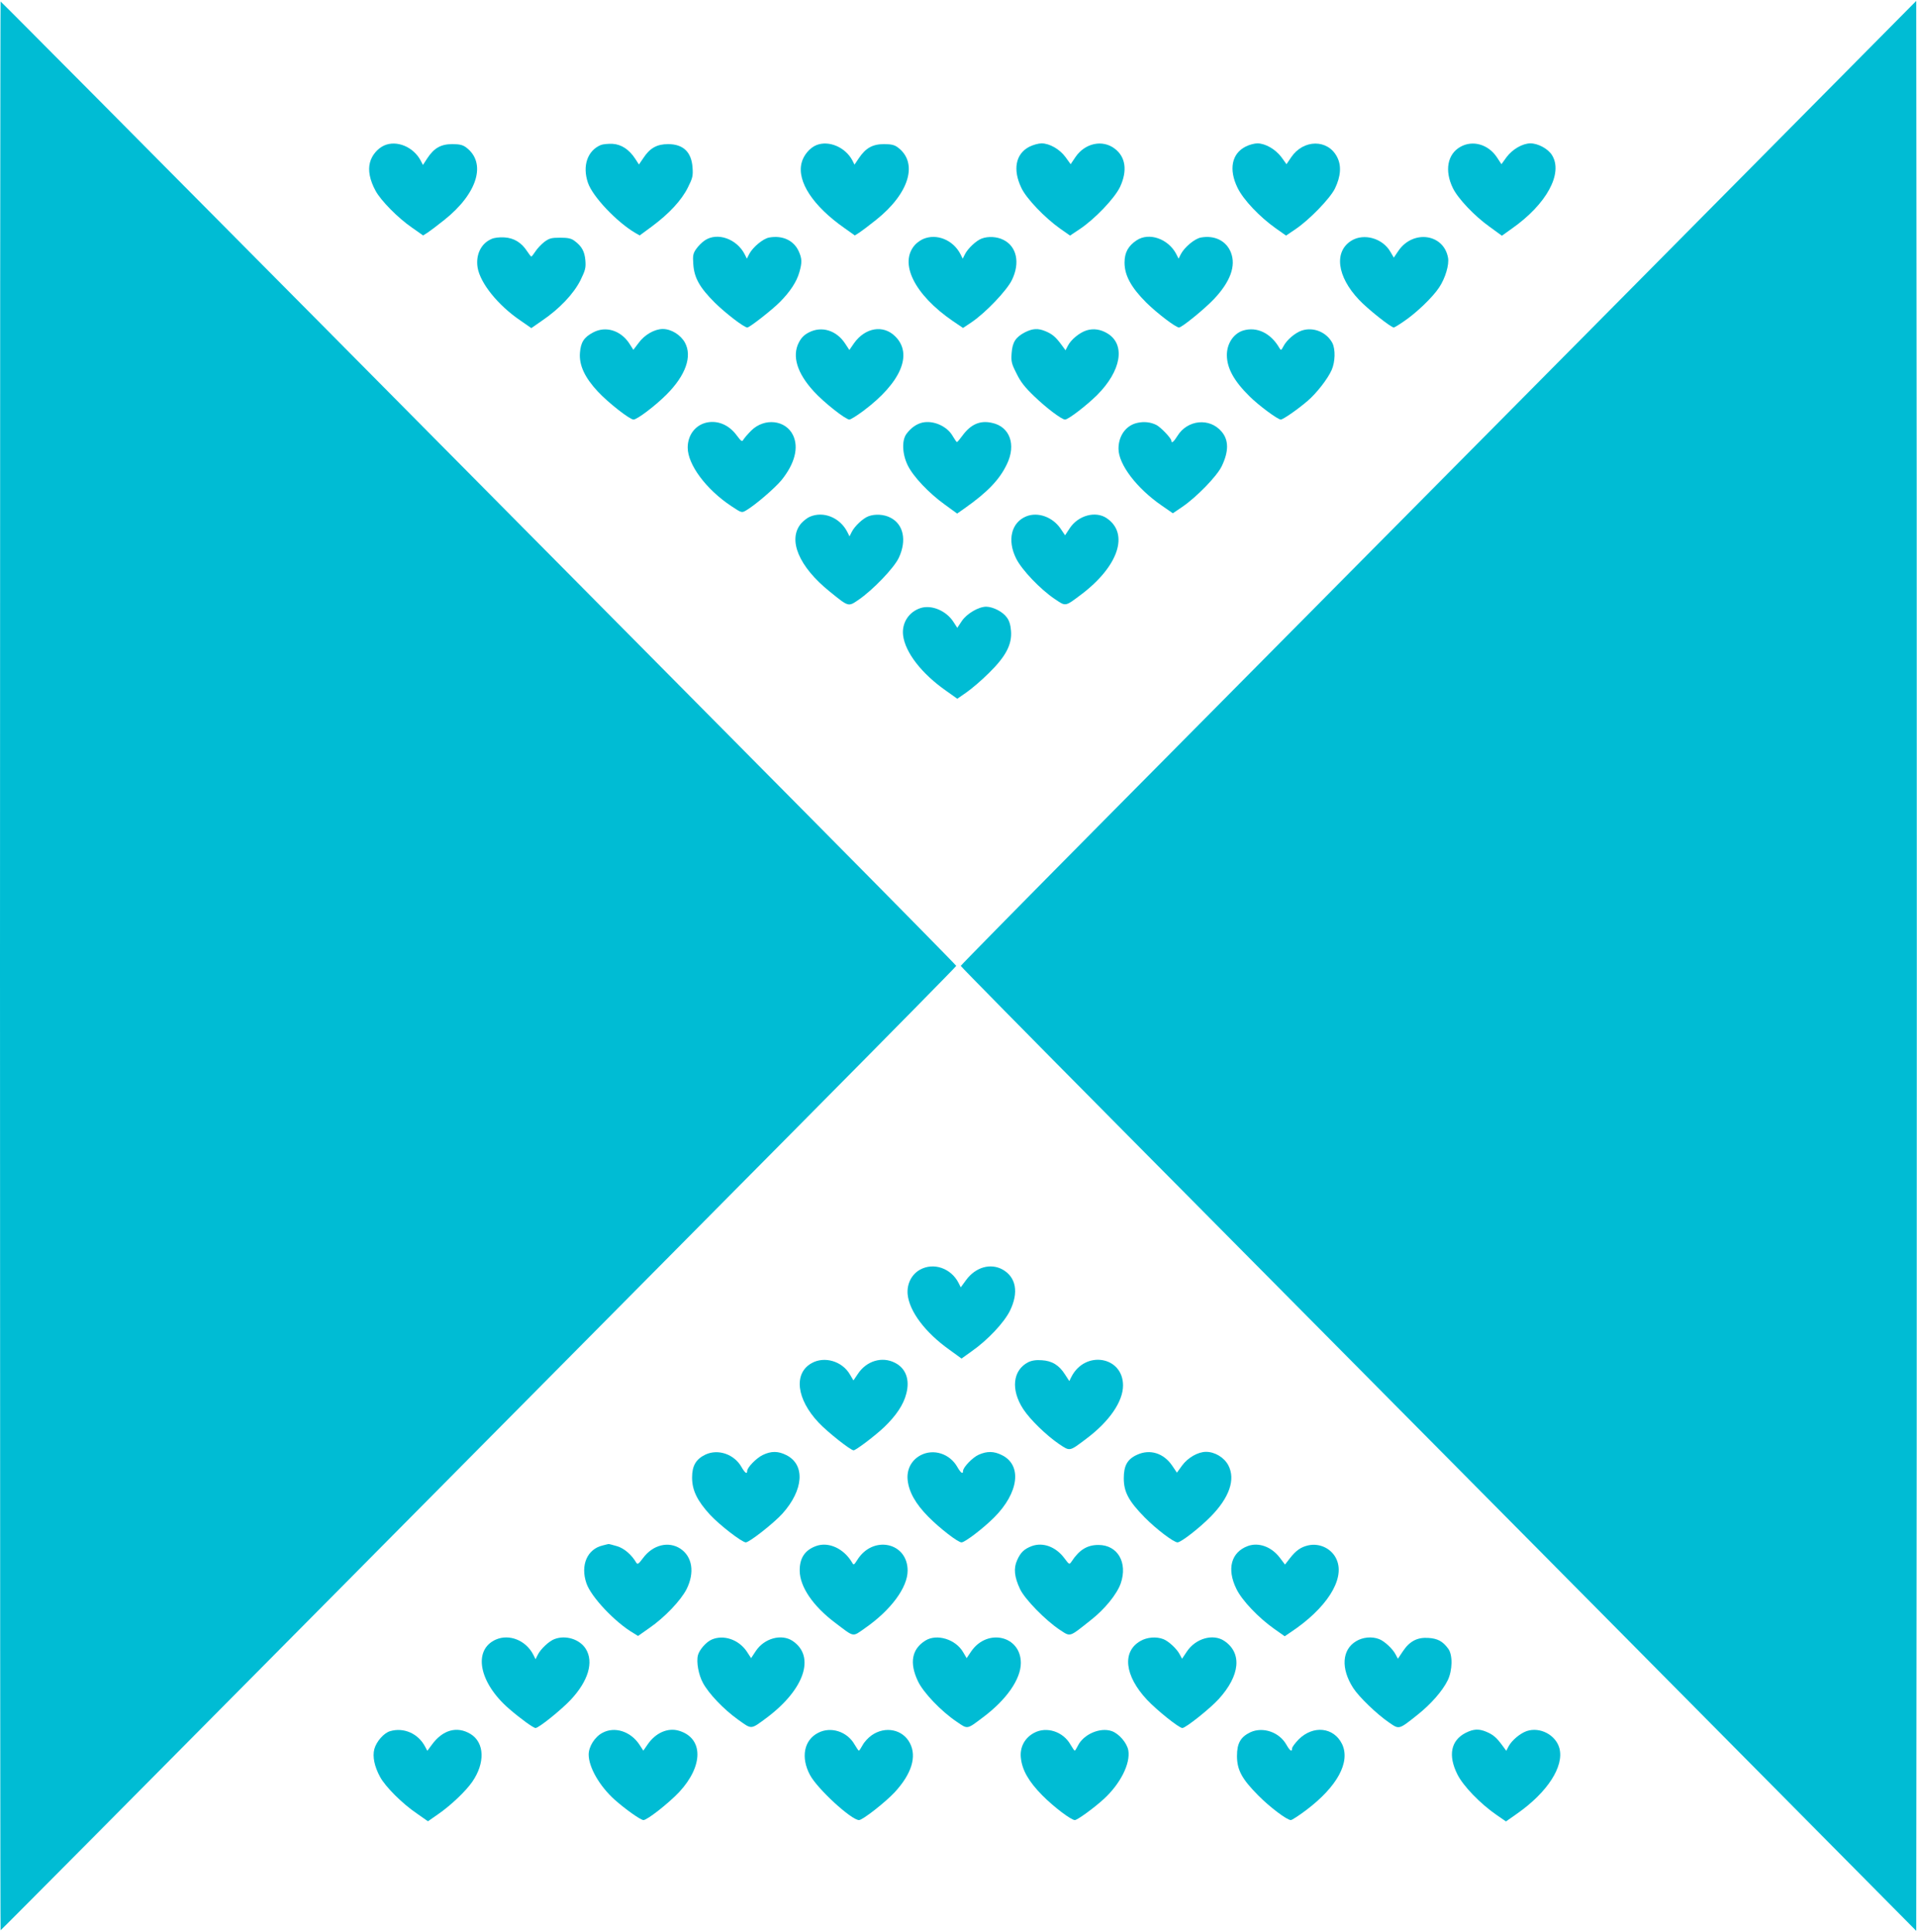 <?xml version="1.0" standalone="no"?>
<!DOCTYPE svg PUBLIC "-//W3C//DTD SVG 20010904//EN"
 "http://www.w3.org/TR/2001/REC-SVG-20010904/DTD/svg10.dtd">
<svg version="1.0" xmlns="http://www.w3.org/2000/svg"
 width="1270pt" height="1280pt" viewBox="0 0 1270 1280"
 preserveAspectRatio="xMidYMid meet">
<g transform="translate(0,1280) scale(0.1,-0.1)"
fill="#00bcd4" stroke="none">
<path d="M0 6400 c0 -3515 2 -6390 4 -6390 3 0 974 978 2158 2173 1184 1194
2607 2630 3163 3191 555 560 1010 1022 1010 1026 0 4 -455 466 -1010 1026
-556 561 -1979 1997 -3163 3192 -1184 1194 -2155 2172 -2158 2172 -2 0 -4
-2875 -4 -6390z"/>
<path d="M10540 10619 c-1185 -1196 -2609 -2632 -3165 -3193 -555 -560 -1010
-1022 -1010 -1026 0 -4 455 -466 1010 -1026 556 -561 1980 -1997 3165 -3193
l2155 -2175 3 3197 c1 1758 1 4636 0 6394 l-3 3197 -2155 -2175z"/>
<path d="M2545 11836 c-44 -20 -82 -65 -94 -113 -14 -52 -1 -117 37 -187 35
-65 148 -180 241 -244 l74 -52 29 18 c15 10 66 48 112 85 221 176 281 379 143
481 -22 16 -43 21 -91 21 -75 0 -121 -26 -166 -95 l-28 -43 -15 29 c-48 91
-159 137 -242 100z"/>
<path d="M3980 11839 c-88 -37 -123 -138 -85 -250 31 -92 191 -260 313 -332
l30 -17 80 59 c116 86 197 174 239 258 32 64 35 78 31 133 -7 103 -62 155
-162 155 -74 0 -121 -26 -165 -94 l-28 -41 -24 37 c-41 63 -92 96 -151 100
-29 1 -64 -2 -78 -8z"/>
<path d="M5410 11839 c-46 -18 -88 -69 -100 -120 -30 -123 77 -285 284 -430
l69 -49 29 18 c15 10 66 48 112 85 221 176 281 379 143 481 -22 16 -43 21 -91
21 -75 0 -121 -26 -166 -93 l-29 -43 -14 28 c-46 87 -155 134 -237 102z"/>
<path d="M6820 11828 c-92 -47 -112 -152 -53 -274 33 -70 155 -197 255 -268
l67 -47 63 42 c102 68 232 205 268 280 50 107 38 199 -35 254 -81 62 -198 37
-261 -57 l-31 -46 -34 47 c-39 53 -106 91 -159 91 -20 0 -56 -10 -80 -22z"/>
<path d="M8253 11829 c-93 -46 -114 -152 -54 -274 39 -80 147 -193 253 -268
l68 -48 62 42 c92 62 229 203 262 270 39 81 44 152 14 209 -61 119 -223 118
-304 -2 l-31 -46 -34 47 c-39 52 -106 91 -159 91 -19 0 -54 -9 -77 -21z"/>
<path d="M9675 11827 c-86 -48 -106 -158 -50 -273 34 -70 143 -185 244 -257
l81 -59 67 48 c229 161 340 365 265 486 -26 42 -92 78 -143 78 -52 0 -119 -39
-158 -91 l-34 -47 -31 47 c-57 85 -160 114 -241 68z"/>
<path d="M3255 11216 c-69 -30 -104 -105 -91 -188 17 -104 135 -251 284 -352
l72 -50 72 50 c115 78 208 177 253 266 33 68 37 83 33 133 -5 59 -24 94 -72
129 -21 16 -42 21 -95 21 -59 0 -72 -4 -105 -28 -20 -16 -47 -44 -59 -63 -12
-18 -24 -34 -27 -34 -3 0 -15 16 -27 34 -38 59 -88 89 -151 93 -34 2 -69 -2
-87 -11z"/>
<path d="M4669 11207 c-18 -12 -44 -38 -57 -57 -21 -30 -23 -44 -19 -101 6
-90 42 -154 142 -254 71 -70 194 -165 216 -165 15 0 166 118 217 170 67 68
109 132 127 194 19 65 19 92 -4 142 -33 72 -108 106 -196 90 -41 -8 -108 -64
-132 -110 l-15 -30 -15 30 c-53 102 -181 147 -264 91z"/>
<path d="M6115 11216 c-16 -7 -40 -24 -52 -37 -110 -120 -6 -331 249 -506 l68
-46 57 38 c93 63 234 211 267 280 55 113 32 221 -55 265 -42 22 -102 26 -146
9 -35 -13 -90 -64 -110 -103 l-15 -30 -15 30 c-49 95 -159 139 -248 100z"/>
<path d="M7529 11207 c-55 -37 -79 -81 -79 -147 0 -85 44 -165 144 -265 71
-70 195 -165 217 -165 19 0 171 124 233 190 107 114 145 218 111 306 -30 78
-108 117 -200 100 -41 -8 -108 -64 -132 -110 l-15 -30 -15 30 c-53 102 -181
147 -264 91z"/>
<path d="M8954 11206 c-118 -72 -97 -238 49 -392 57 -61 212 -184 231 -184 4
0 34 18 67 41 83 56 191 160 233 224 41 61 68 152 59 198 -29 158 -231 186
-328 46 l-31 -46 -23 39 c-51 89 -174 124 -257 74z"/>
<path d="M3931 10598 c-62 -32 -84 -66 -89 -137 -6 -81 32 -163 119 -256 68
-73 211 -185 236 -185 24 0 143 90 218 165 127 127 172 253 123 344 -28 52
-91 91 -147 91 -54 0 -121 -38 -160 -92 l-35 -46 -28 44 c-57 85 -155 115
-237 72z"/>
<path d="M5360 10598 c-33 -17 -51 -35 -68 -68 -46 -90 -11 -203 99 -323 66
-73 211 -187 236 -187 9 0 50 26 92 57 249 186 331 376 212 494 -79 79 -199
59 -273 -45 l-31 -45 -29 44 c-57 86 -154 116 -238 73z"/>
<path d="M6790 10598 c-61 -32 -83 -65 -88 -138 -4 -55 -1 -69 32 -134 27 -56
55 -92 119 -153 81 -78 181 -153 203 -153 21 0 140 91 212 162 160 160 190
334 70 408 -46 28 -93 35 -139 21 -46 -14 -104 -61 -125 -103 l-15 -29 -28 38
c-37 50 -59 69 -104 88 -50 21 -85 19 -137 -7z"/>
<path d="M8236 10610 c-64 -20 -109 -87 -108 -165 1 -86 48 -171 151 -272 59
-59 186 -153 206 -153 15 0 112 67 177 123 59 50 134 146 160 205 24 54 26
137 5 179 -38 72 -125 108 -202 83 -45 -15 -100 -62 -122 -104 -15 -29 -17
-29 -27 -12 -57 99 -149 143 -240 116z"/>
<path d="M4681 10000 c-75 -17 -125 -83 -125 -166 0 -112 121 -276 288 -387
69 -46 70 -46 99 -29 60 35 189 146 234 200 88 109 116 216 77 298 -49 102
-190 117 -277 31 -23 -23 -46 -50 -52 -60 -9 -16 -14 -12 -45 29 -51 69 -125
100 -199 84z"/>
<path d="M6111 10000 c-39 -9 -76 -35 -105 -74 -33 -43 -29 -135 8 -210 36
-74 140 -184 246 -260 l81 -59 47 33 c155 109 234 192 283 295 62 129 19 248
-99 273 -79 18 -141 -9 -197 -86 -16 -22 -32 -41 -35 -41 -3 -1 -15 17 -28 39
-37 66 -128 106 -201 90z"/>
<path d="M7535 9998 c-75 -16 -125 -85 -125 -171 0 -104 120 -262 285 -376
l75 -52 62 42 c93 63 230 203 262 270 47 98 47 173 -1 229 -79 94 -227 79
-293 -29 -24 -39 -40 -52 -40 -31 0 16 -71 90 -99 104 -38 19 -81 24 -126 14z"/>
<path d="M5365 9376 c-17 -7 -43 -28 -58 -45 -90 -107 -15 -286 190 -451 126
-102 122 -101 190 -55 95 65 236 211 268 280 53 114 31 221 -56 265 -42 22
-102 26 -146 9 -35 -13 -90 -64 -110 -103 l-15 -30 -15 30 c-49 95 -158 139
-248 100z"/>
<path d="M6800 9379 c-100 -40 -129 -158 -68 -280 38 -76 160 -204 257 -269
73 -49 66 -50 173 30 248 187 321 405 169 507 -73 49 -188 18 -244 -67 l-31
-47 -31 46 c-53 76 -149 110 -225 80z"/>
<path d="M6099 8771 c-78 -25 -126 -99 -116 -181 14 -114 124 -255 286 -368
l73 -52 62 43 c33 23 100 80 148 128 111 109 153 188 146 278 -3 39 -11 68
-28 90 -26 37 -90 70 -136 71 -51 0 -129 -46 -162 -95 l-30 -45 -26 40 c-48
74 -145 114 -217 91z"/>
<path d="M6095 4387 c-56 -31 -88 -95 -82 -163 11 -113 116 -253 276 -367 l81
-59 67 48 c107 75 214 189 254 269 59 121 41 222 -49 273 -80 44 -179 16 -242
-70 l-35 -48 -14 28 c-50 99 -166 139 -256 89z"/>
<path d="M5376 3767 c-120 -68 -99 -238 47 -393 58 -62 212 -184 232 -184 15
0 142 96 203 154 79 76 128 149 146 221 25 93 -3 169 -75 205 -85 44 -189 13
-246 -74 l-29 -43 -23 39 c-51 89 -170 124 -255 75z"/>
<path d="M6812 3774 c-103 -53 -117 -182 -33 -311 46 -70 153 -174 238 -232
73 -48 66 -50 180 36 152 114 243 246 243 353 0 193 -251 235 -342 57 l-14
-28 -28 43 c-39 62 -86 91 -154 95 -39 3 -67 -2 -90 -13z"/>
<path d="M4674 3162 c-63 -30 -89 -74 -89 -152 0 -85 34 -154 119 -247 64 -69
212 -183 237 -183 23 0 184 126 242 190 141 157 153 324 27 388 -55 28 -101
28 -157 1 -43 -21 -103 -83 -103 -106 0 -24 -15 -13 -38 27 -48 84 -154 121
-238 82z"/>
<path d="M6100 3158 c-61 -32 -94 -93 -87 -164 8 -79 52 -158 137 -244 75 -76
196 -170 220 -170 22 0 143 92 216 165 164 164 187 348 50 414 -52 26 -98 26
-152 2 -41 -18 -104 -84 -104 -108 0 -24 -15 -13 -38 27 -50 88 -157 122 -242
78z"/>
<path d="M7534 3161 c-65 -29 -89 -72 -89 -156 0 -92 33 -152 140 -261 76 -77
191 -164 216 -164 23 0 145 95 219 170 125 127 166 247 118 340 -27 52 -89 90
-148 90 -53 0 -120 -38 -159 -91 l-34 -47 -31 46 c-56 83 -147 112 -232 73z"/>
<path d="M3994 2560 c-104 -24 -150 -131 -109 -251 31 -91 191 -260 313 -331
l29 -18 74 52 c103 71 210 184 248 259 54 109 38 214 -41 267 -79 52 -183 26
-248 -62 -30 -40 -36 -44 -45 -30 -31 53 -80 95 -128 109 -28 8 -53 15 -56 14
-3 -1 -20 -4 -37 -9z"/>
<path d="M5407 2556 c-75 -27 -110 -80 -109 -164 1 -106 88 -234 234 -344 131
-99 113 -96 199 -36 171 119 282 269 282 381 0 188 -231 237 -334 70 -21 -33
-24 -35 -33 -18 -55 94 -156 141 -239 111z"/>
<path d="M6837 2556 c-51 -19 -76 -42 -99 -95 -24 -53 -18 -111 20 -191 32
-67 168 -206 261 -268 75 -49 61 -53 205 61 94 73 176 174 201 246 47 138 -21
254 -148 254 -74 0 -127 -32 -178 -110 -15 -22 -15 -21 -49 24 -56 74 -140
105 -213 79z"/>
<path d="M8267 2556 c-111 -41 -141 -152 -76 -284 37 -77 147 -192 252 -266
l68 -48 37 25 c239 158 363 351 308 481 -30 73 -112 114 -190 96 -48 -11 -81
-34 -122 -87 l-31 -40 -34 45 c-55 73 -140 104 -212 78z"/>
<path d="M3285 1936 c-154 -68 -112 -286 87 -458 76 -66 162 -128 176 -128 21
0 169 119 233 187 116 124 154 250 100 337 -40 64 -133 94 -208 65 -35 -13
-90 -64 -110 -103 l-15 -30 -15 30 c-49 95 -159 139 -248 100z"/>
<path d="M4715 1936 c-37 -16 -82 -68 -91 -103 -12 -45 4 -131 33 -184 39 -72
136 -174 232 -243 94 -67 82 -68 193 14 248 187 321 405 169 507 -73 49 -188
18 -244 -67 l-31 -47 -30 46 c-54 78 -153 111 -231 77z"/>
<path d="M6130 1929 c-89 -56 -106 -146 -50 -266 35 -77 156 -203 259 -272 73
-50 66 -51 172 29 157 117 252 254 252 361 0 180 -221 232 -328 78 l-31 -46
-23 39 c-49 86 -175 125 -251 77z"/>
<path d="M7556 1927 c-124 -70 -106 -231 43 -390 66 -70 212 -187 234 -187 22
0 185 130 241 192 142 156 156 305 37 385 -74 50 -190 17 -248 -70 l-32 -48
-15 28 c-19 38 -75 89 -109 102 -46 18 -108 13 -151 -12z"/>
<path d="M8984 1925 c-94 -56 -102 -181 -19 -310 38 -59 157 -174 238 -229 67
-46 63 -48 186 50 90 71 167 159 202 230 32 66 34 169 3 210 -36 49 -70 67
-131 71 -74 5 -125 -22 -170 -90 l-32 -48 -15 28 c-19 38 -75 89 -109 102 -48
19 -109 13 -153 -14z"/>
<path d="M2584 1329 c-41 -12 -90 -68 -104 -118 -13 -50 0 -115 38 -185 35
-65 147 -177 243 -242 l74 -52 69 48 c85 59 183 153 225 214 86 125 81 259
-11 316 -90 55 -186 28 -258 -72 l-29 -39 -15 28 c-45 86 -141 129 -232 102z"/>
<path d="M3991 1318 c-51 -27 -91 -91 -91 -144 0 -84 72 -209 172 -299 71 -63
172 -135 191 -135 25 0 167 112 236 185 162 174 162 358 -1 407 -74 22 -156
-14 -209 -93 l-27 -39 -26 40 c-58 88 -164 122 -245 78z"/>
<path d="M5420 1318 c-94 -48 -116 -163 -54 -279 48 -91 274 -299 325 -299 24
0 173 117 235 183 113 122 149 237 102 327 -47 91 -163 115 -253 52 -22 -15
-49 -44 -60 -65 -11 -20 -22 -37 -25 -37 -3 0 -15 18 -28 40 -49 87 -158 122
-242 78z"/>
<path d="M6851 1318 c-62 -33 -95 -94 -88 -164 8 -82 52 -159 142 -250 76 -77
191 -164 216 -164 16 0 127 80 192 140 109 100 177 234 162 322 -9 50 -63 112
-111 128 -77 26 -186 -22 -223 -97 -9 -18 -18 -33 -21 -33 -3 0 -15 18 -28 40
-49 87 -159 122 -241 78z"/>
<path d="M8284 1322 c-65 -31 -89 -73 -89 -157 0 -93 33 -153 140 -261 78 -79
191 -164 217 -164 7 0 52 29 100 65 207 156 296 319 239 439 -55 112 -191 126
-287 31 -24 -25 -44 -51 -44 -60 0 -26 -14 -17 -38 25 -47 83 -155 120 -238
82z"/>
<path d="M9710 1318 c-98 -50 -118 -149 -55 -275 39 -78 151 -194 261 -270
l61 -42 74 52 c201 141 312 313 280 433 -24 88 -128 143 -216 114 -44 -15
-100 -62 -121 -102 l-15 -29 -28 38 c-37 50 -59 69 -104 88 -50 21 -85 19
-137 -7z"/>
</g>
</svg>
